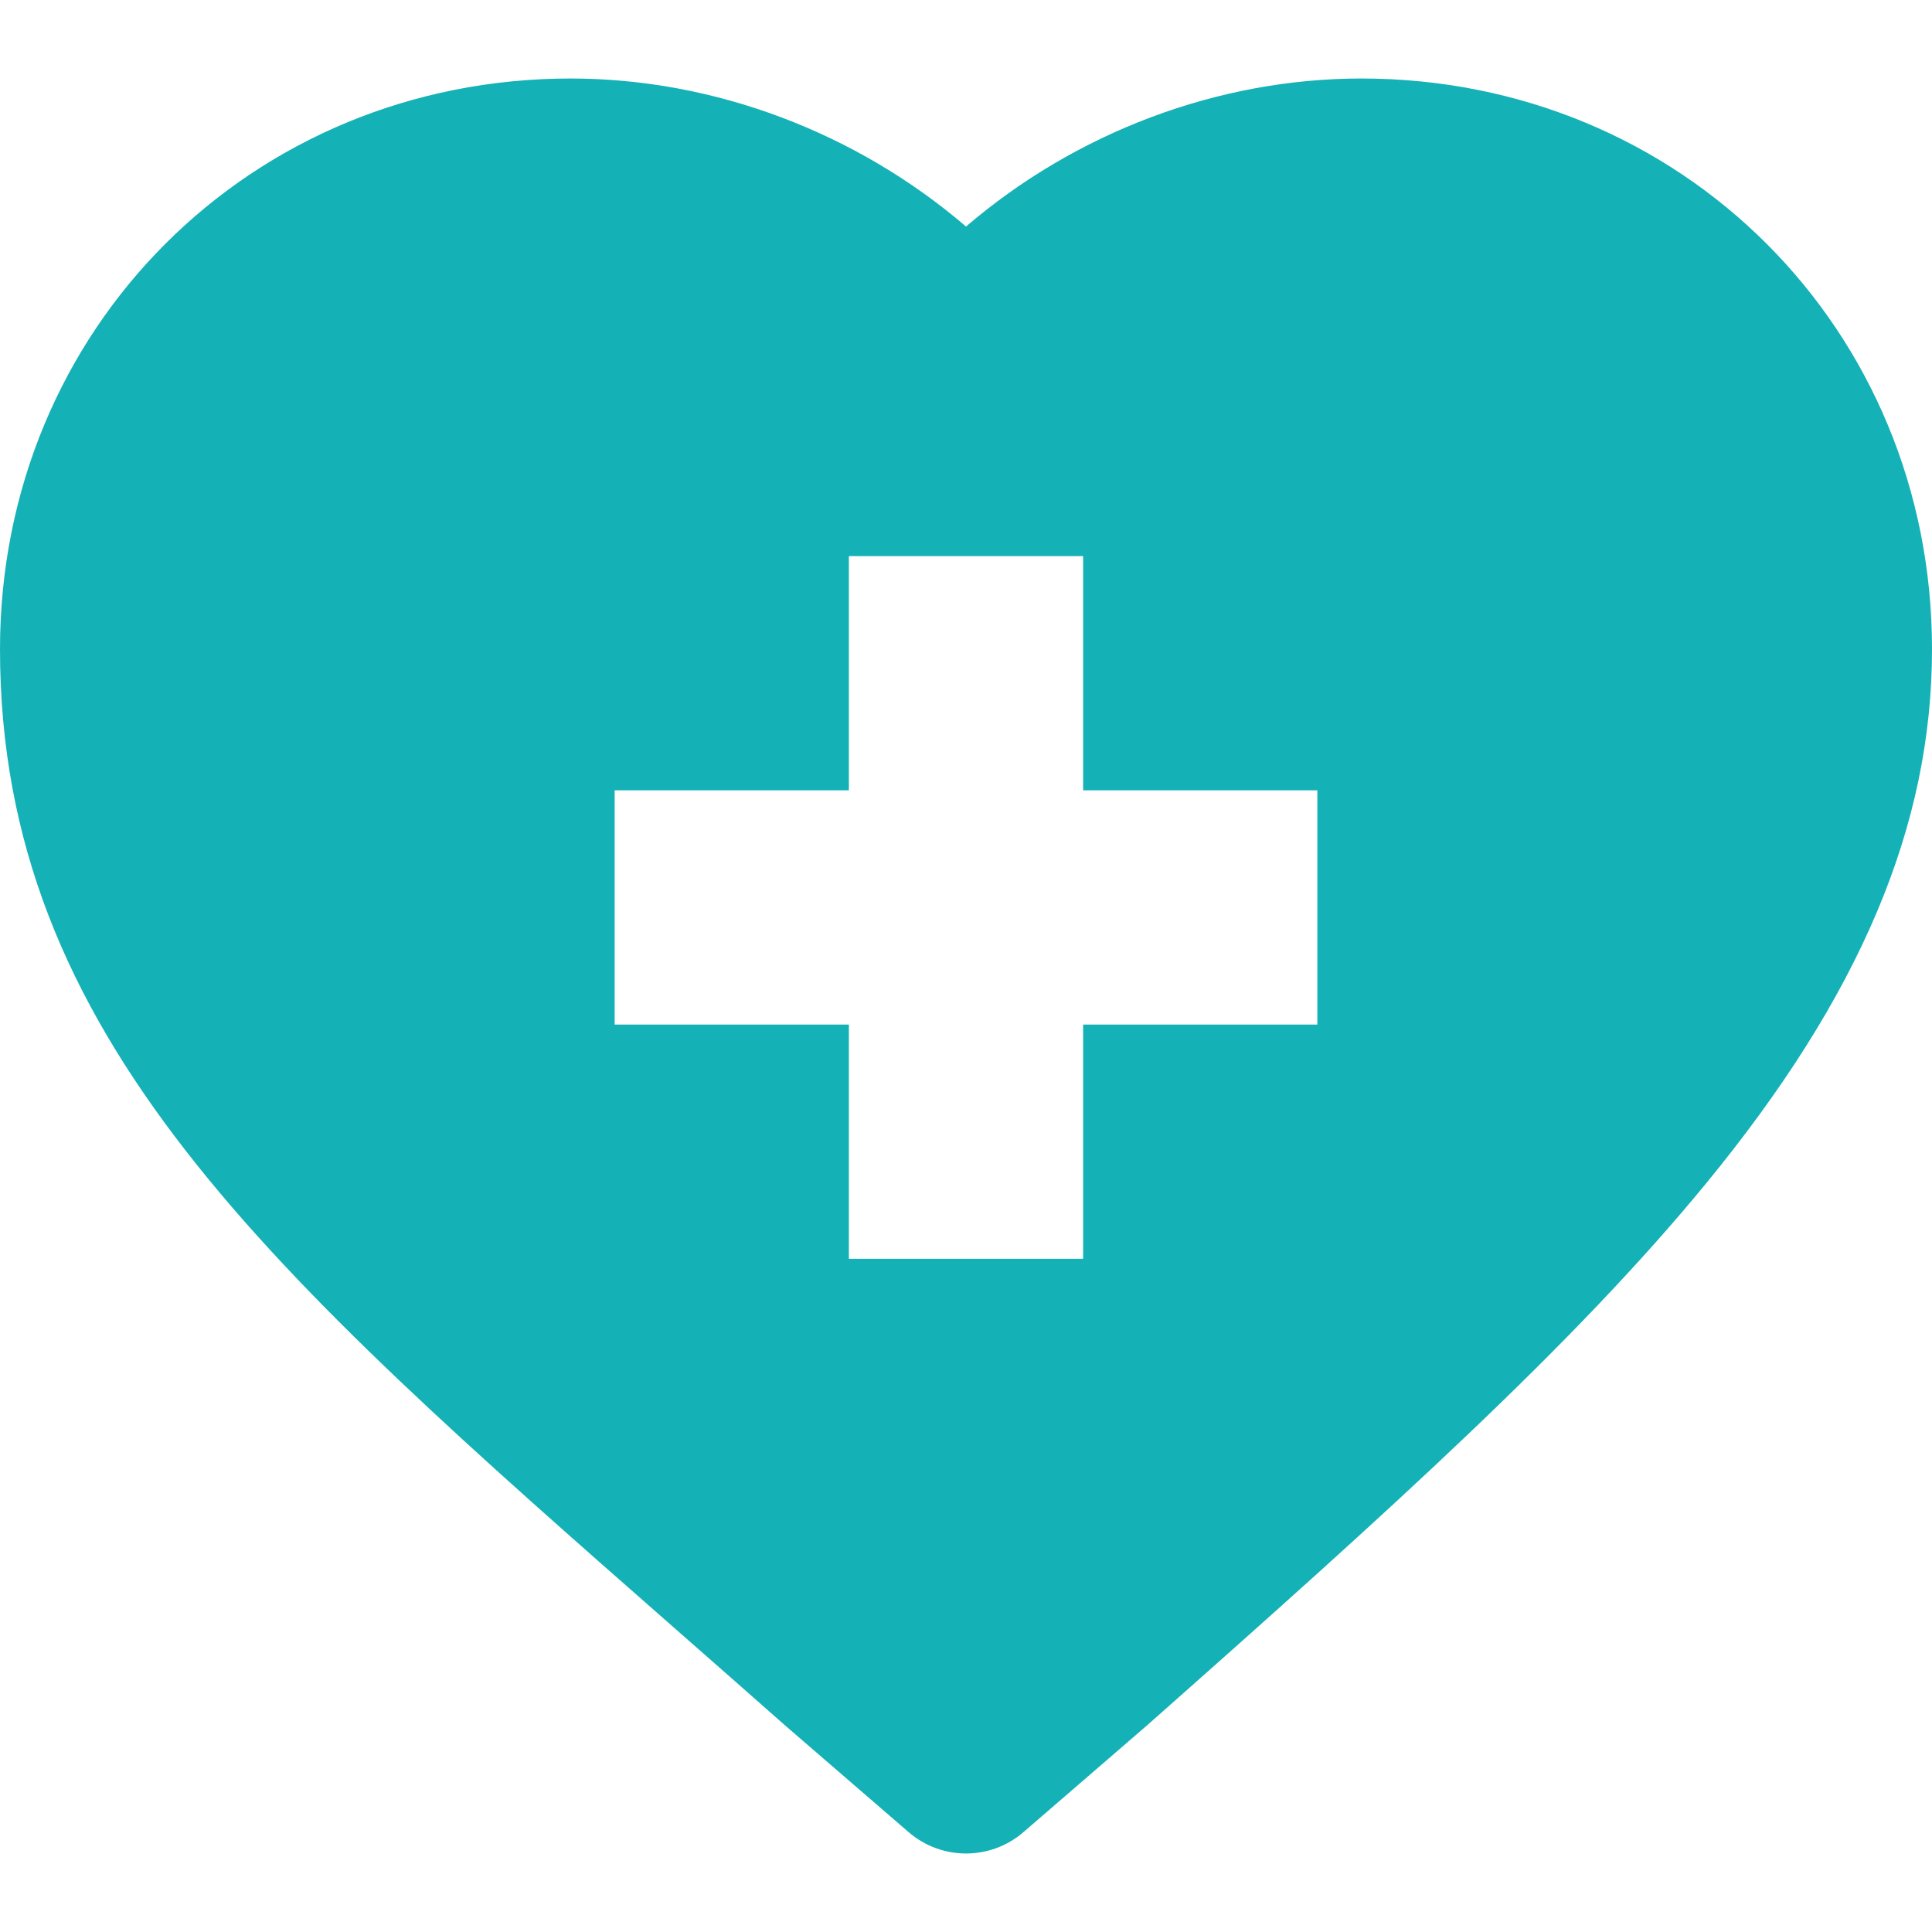 <svg xmlns="http://www.w3.org/2000/svg" version="1.1" xmlns:xlink="http://www.w3.org/1999/xlink" width="512" height="512" x="0" y="0" viewBox="0 0 329.928 329.928" style="enable-background:new 0 0 512 512" xml:space="preserve" class=""><g><path d="M115.604 278.4c5.95 5.224 12.092 10.614 18.41 16.202l.131.115 21.018 18.155c2.816 2.433 6.311 3.649 9.806 3.649s6.991-1.217 9.807-3.649l21.014-18.155.13-.114c41.607-36.796 72.802-64.966 95.371-92.44 26.36-32.088 38.638-61.101 38.638-91.305 0-54.646-42.805-97.451-97.449-97.451-24.56 0-48.827 9.248-67.511 25.279-18.689-16.032-42.956-25.279-67.517-25.279C42.806 13.406 0 56.212 0 110.857 0 176.912 45.99 217.286 115.604 278.4zm-10.64-143.435h39.999V94.964h40.001v40.001h40v40h-40v39.999h-40.001v-39.999h-39.999v-40z" fill="#14b1b6" opacity="1" data-original="#000000" class=""></path></g></svg>